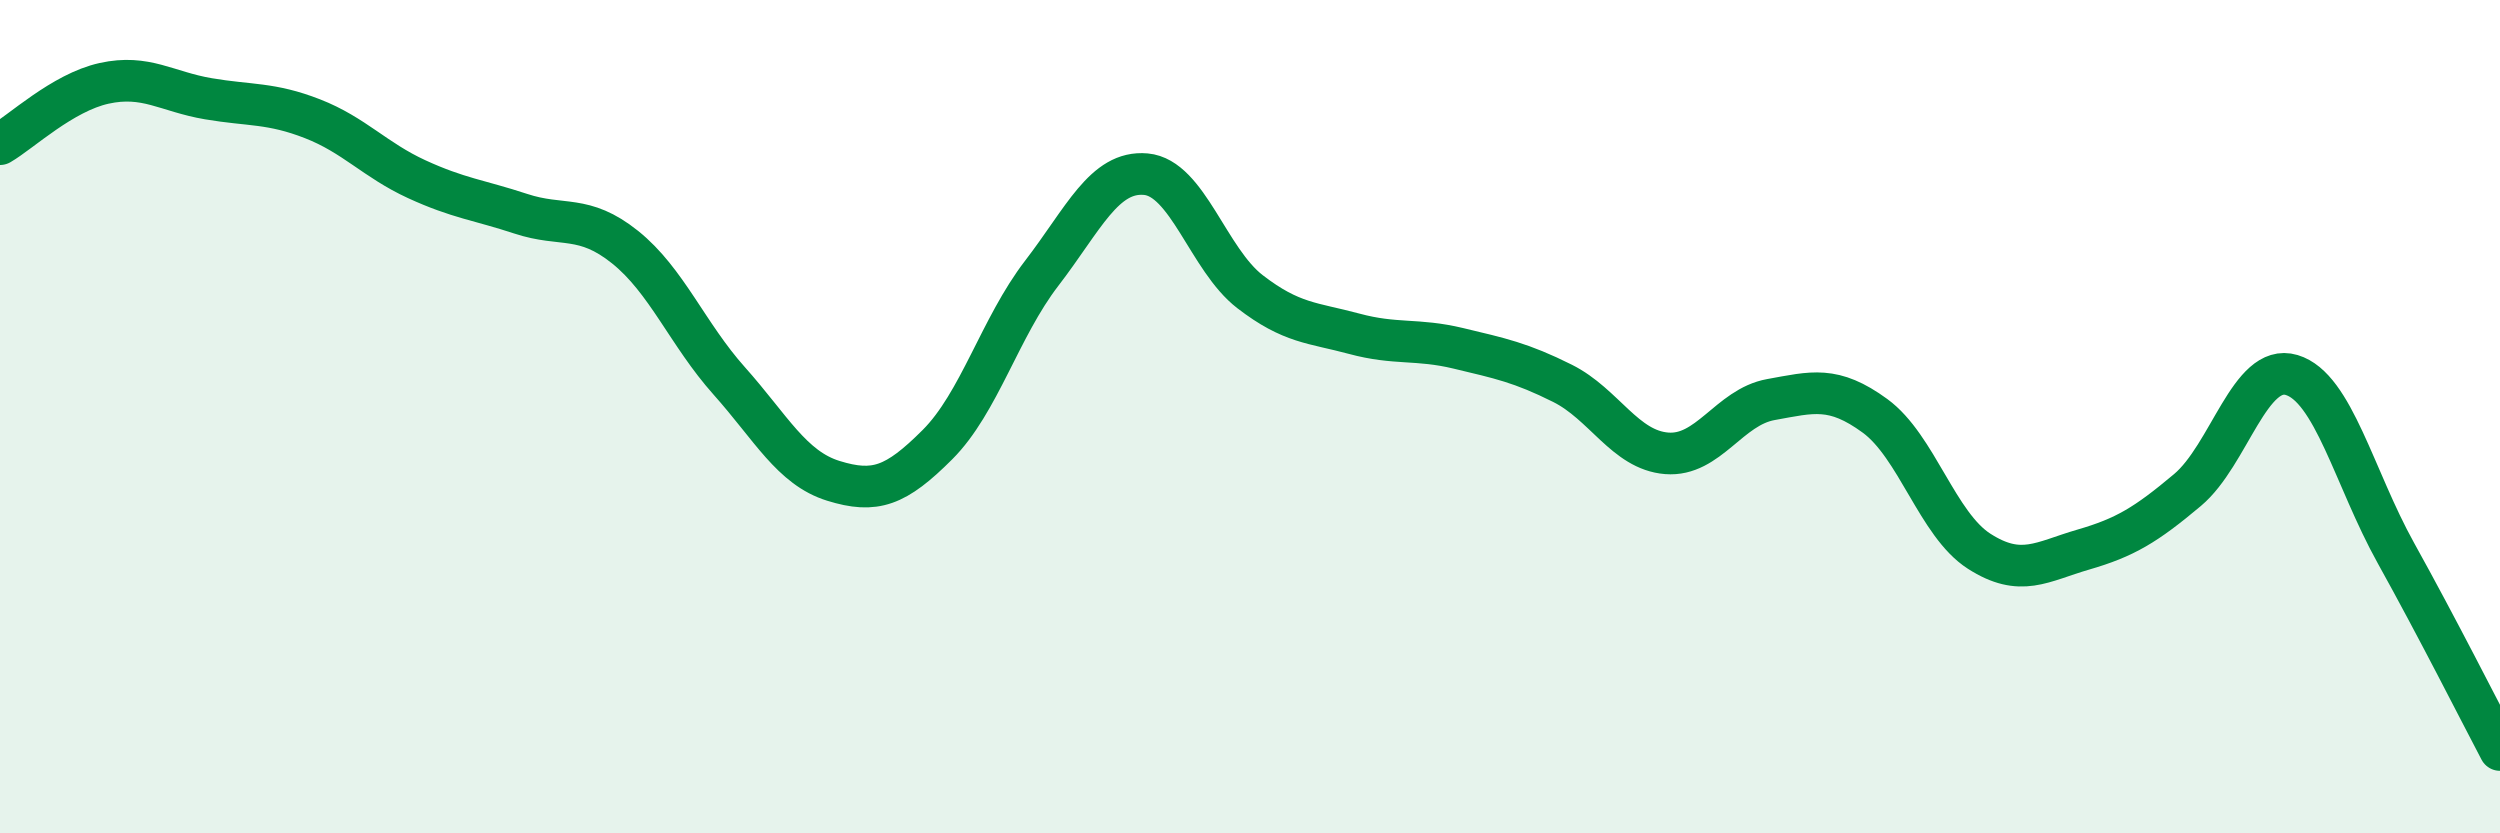
    <svg width="60" height="20" viewBox="0 0 60 20" xmlns="http://www.w3.org/2000/svg">
      <path
        d="M 0,3.46 C 0.5,3.17 1.5,2.22 2.5,2 C 3.5,1.78 4,2.2 5,2.37 C 6,2.54 6.5,2.46 7.5,2.85 C 8.5,3.24 9,3.84 10,4.3 C 11,4.76 11.5,4.8 12.5,5.13 C 13.5,5.46 14,5.13 15,5.93 C 16,6.73 16.5,8.02 17.5,9.14 C 18.5,10.26 19,11.23 20,11.54 C 21,11.85 21.5,11.67 22.5,10.67 C 23.5,9.67 24,7.86 25,6.56 C 26,5.26 26.5,4.09 27.5,4.18 C 28.5,4.27 29,6.23 30,7 C 31,7.77 31.5,7.74 32.5,8.01 C 33.5,8.28 34,8.12 35,8.36 C 36,8.6 36.5,8.7 37.5,9.2 C 38.5,9.7 39,10.8 40,10.88 C 41,10.96 41.5,9.77 42.5,9.59 C 43.5,9.41 44,9.25 45,9.98 C 46,10.71 46.5,12.59 47.5,13.23 C 48.5,13.87 49,13.48 50,13.19 C 51,12.9 51.5,12.6 52.5,11.76 C 53.5,10.92 54,8.7 55,9 C 56,9.3 56.5,11.47 57.5,13.27 C 58.5,15.07 59.5,17.05 60,18L60 20L0 20Z"
        fill="#008740"
        opacity="0.1"
        stroke-linecap="round"
        stroke-linejoin="round"
      />
      <path
        d="M 0,3.46 C 0.5,3.17 1.5,2.22 2.5,2 C 3.5,1.78 4,2.2 5,2.37 C 6,2.54 6.5,2.46 7.5,2.85 C 8.5,3.24 9,3.84 10,4.3 C 11,4.76 11.5,4.8 12.5,5.13 C 13.5,5.46 14,5.13 15,5.93 C 16,6.73 16.5,8.02 17.5,9.14 C 18.5,10.26 19,11.23 20,11.54 C 21,11.85 21.5,11.67 22.5,10.67 C 23.5,9.67 24,7.86 25,6.56 C 26,5.26 26.5,4.09 27.5,4.18 C 28.5,4.27 29,6.23 30,7 C 31,7.77 31.5,7.74 32.5,8.01 C 33.5,8.28 34,8.12 35,8.36 C 36,8.6 36.5,8.7 37.5,9.2 C 38.5,9.7 39,10.8 40,10.88 C 41,10.96 41.5,9.77 42.5,9.59 C 43.5,9.41 44,9.25 45,9.98 C 46,10.71 46.5,12.59 47.5,13.23 C 48.5,13.87 49,13.48 50,13.19 C 51,12.9 51.5,12.6 52.5,11.76 C 53.5,10.92 54,8.7 55,9 C 56,9.3 56.5,11.47 57.5,13.27 C 58.5,15.07 59.5,17.05 60,18"
        stroke="#008740"
        stroke-width="1"
        fill="none"
        stroke-linecap="round"
        stroke-linejoin="round"
      />
    </svg>
  